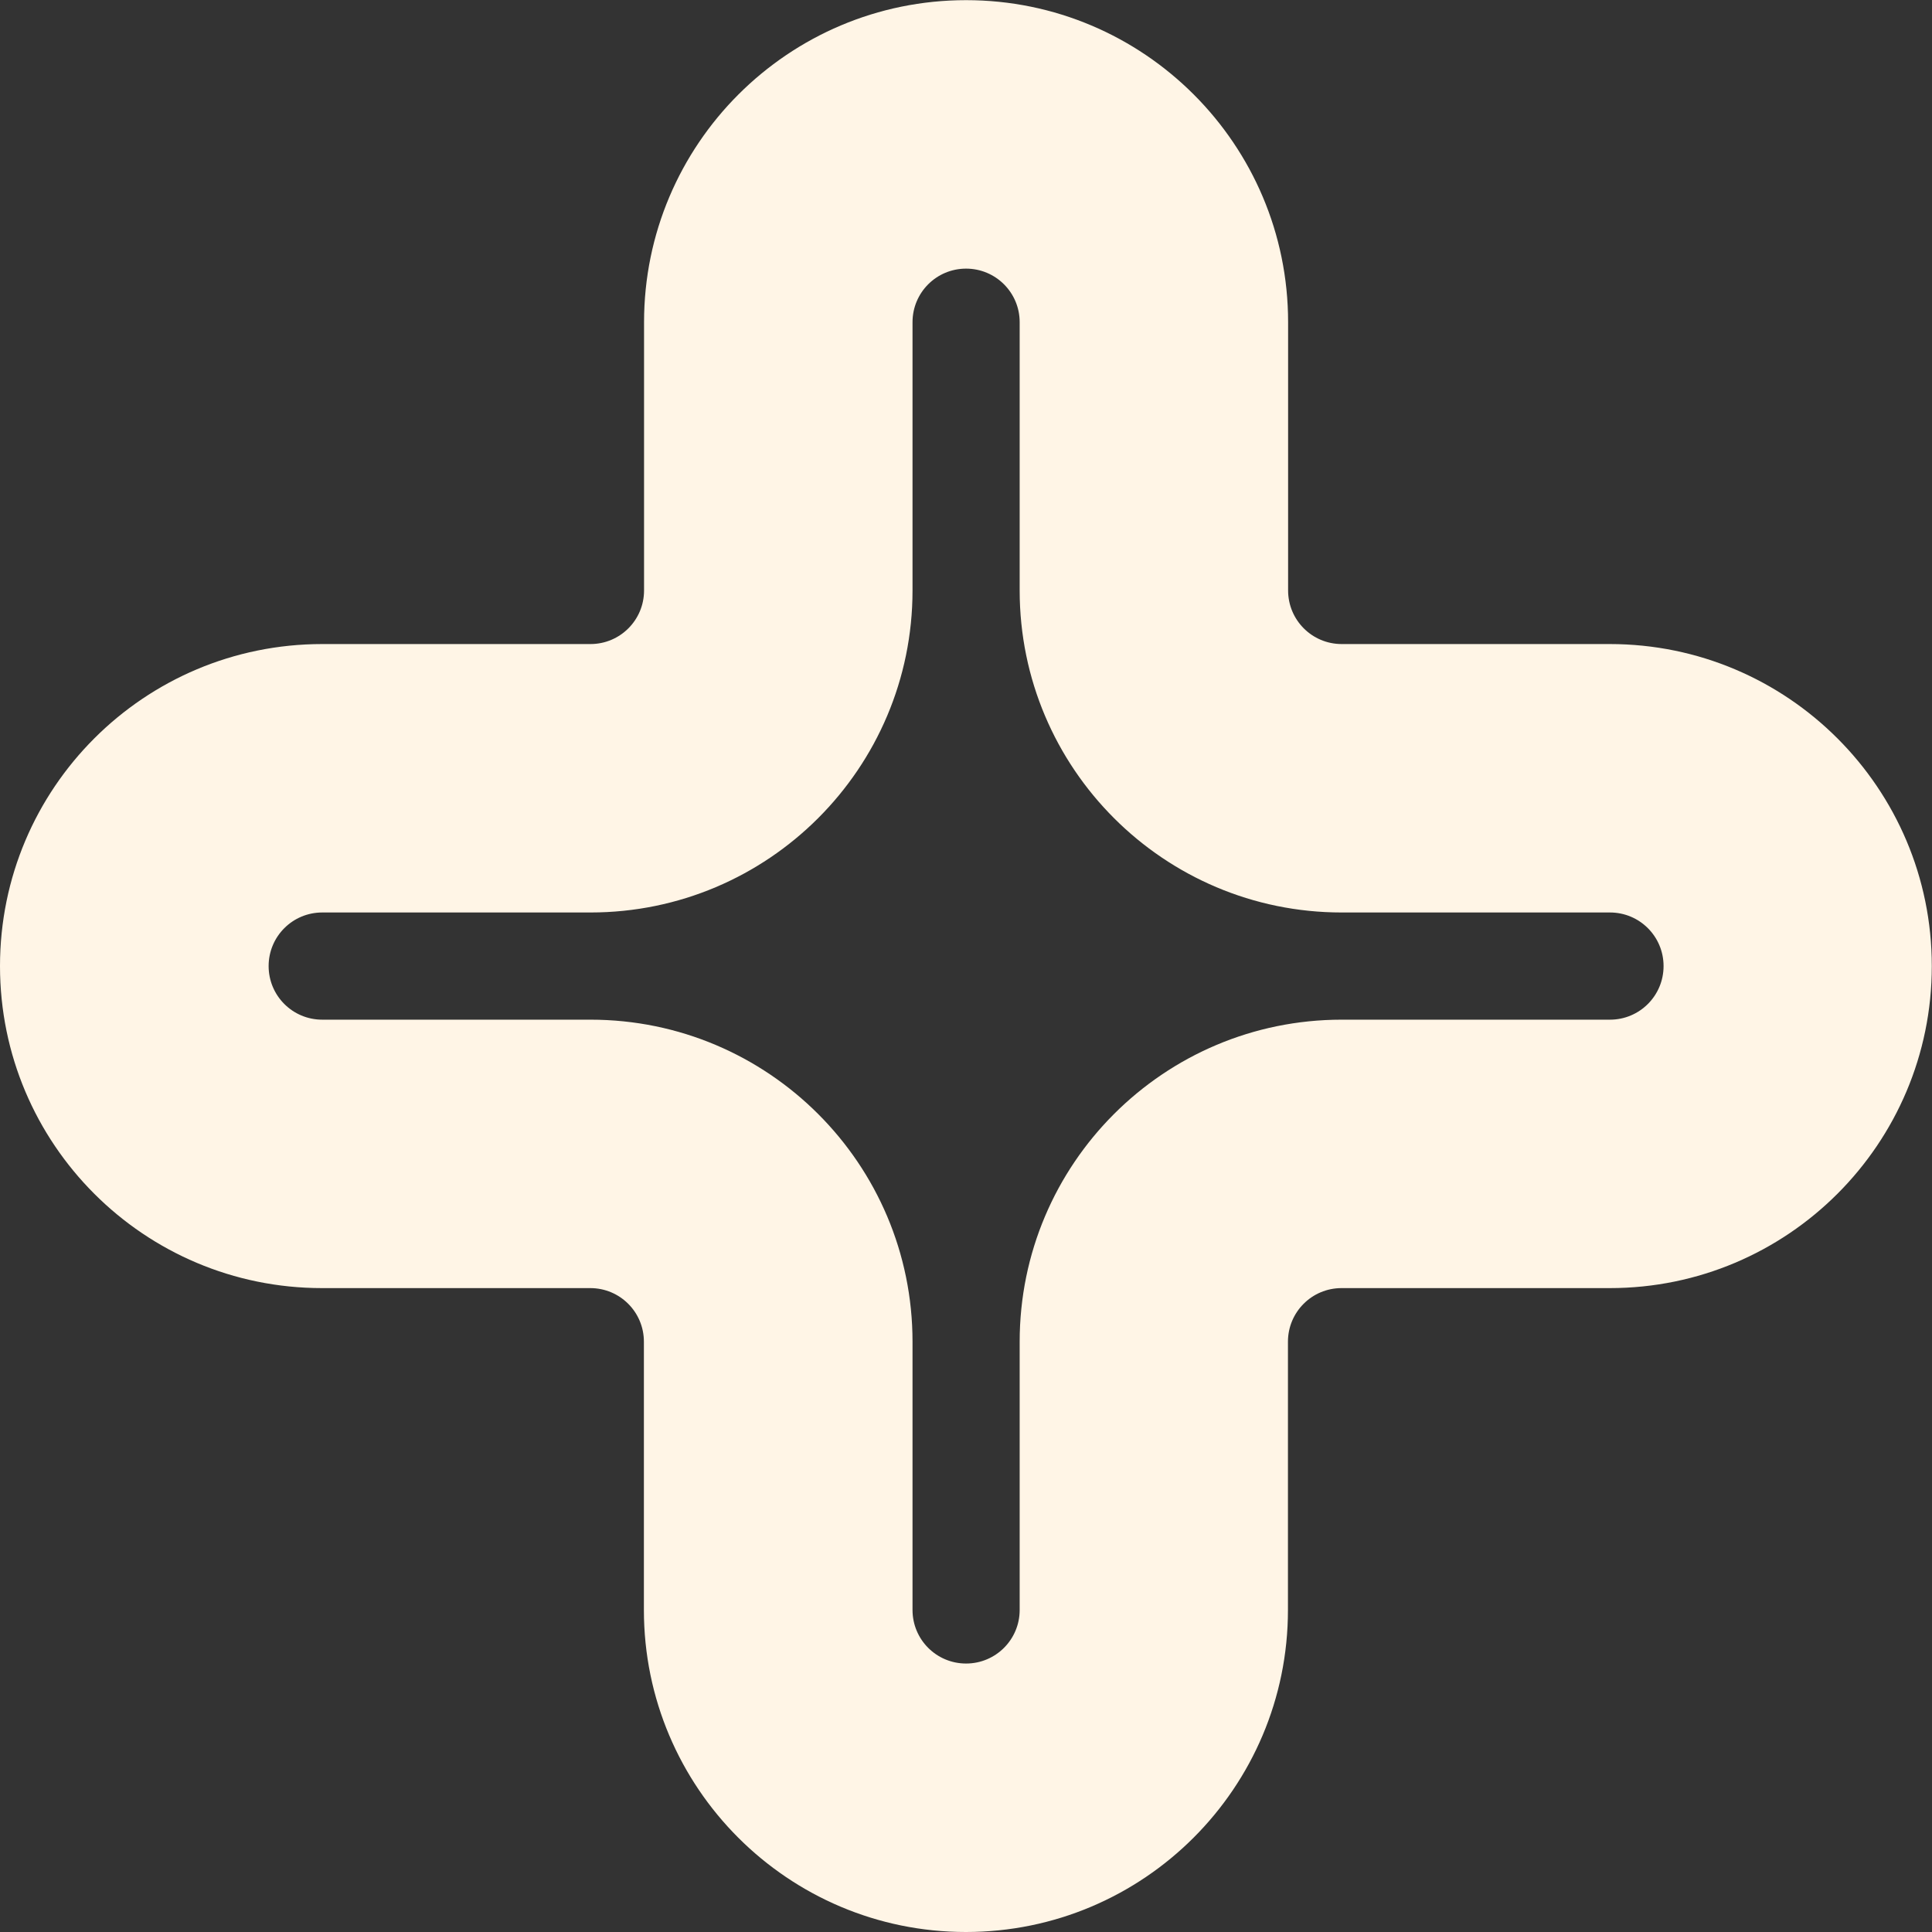 <svg width="50" height="50" viewBox="0 0 50 50" fill="none" xmlns="http://www.w3.org/2000/svg">
<rect x="0" y="0" width="50" height="50" fill="#333333" stroke="none"/>
<g clip-path="url(#clip0_156_4865)">
<path d="M41.666 16.668H34.723C33.956 16.668 33.336 16.048 33.336 15.281V8.338C33.336 3.738 29.603 0.004 25.002 0.004C20.401 0.004 16.668 3.738 16.668 8.338V15.281C16.668 16.048 16.048 16.668 15.281 16.668H8.339C3.733 16.668 0 20.396 0 25.002C0 29.608 3.733 33.336 8.334 33.336H15.277C16.044 33.336 16.664 33.956 16.664 34.723V41.666C16.664 46.267 20.397 50 24.998 50C29.599 50 33.332 46.267 33.332 41.666V34.723C33.332 33.956 33.952 33.336 34.718 33.336H41.661C46.262 33.336 49.995 29.603 49.995 25.002C49.995 20.401 46.262 16.668 41.661 16.668H41.666ZM41.666 26.389H34.723C30.122 26.389 26.389 30.122 26.389 34.723V41.666C26.389 42.432 25.769 43.052 25.002 43.052C24.235 43.052 23.616 42.432 23.616 41.666V34.723C23.616 30.122 19.882 26.389 15.281 26.389H8.339C7.572 26.389 6.952 25.769 6.952 25.002C6.952 24.235 7.572 23.615 8.339 23.615H15.281C19.882 23.615 23.616 19.882 23.616 15.281V8.338C23.616 7.572 24.235 6.952 25.002 6.952C25.769 6.952 26.389 7.572 26.389 8.338V15.281C26.389 19.882 30.122 23.615 34.723 23.615H41.666C42.433 23.615 43.053 24.235 43.053 25.002C43.053 25.769 42.433 26.389 41.666 26.389Z" fill="#FFF5E6"/>
</g>
<defs>
<clipPath id="clip0_156_4865">
<rect width="50" height="50" fill="white"/>
</clipPath>
</defs>
</svg>
